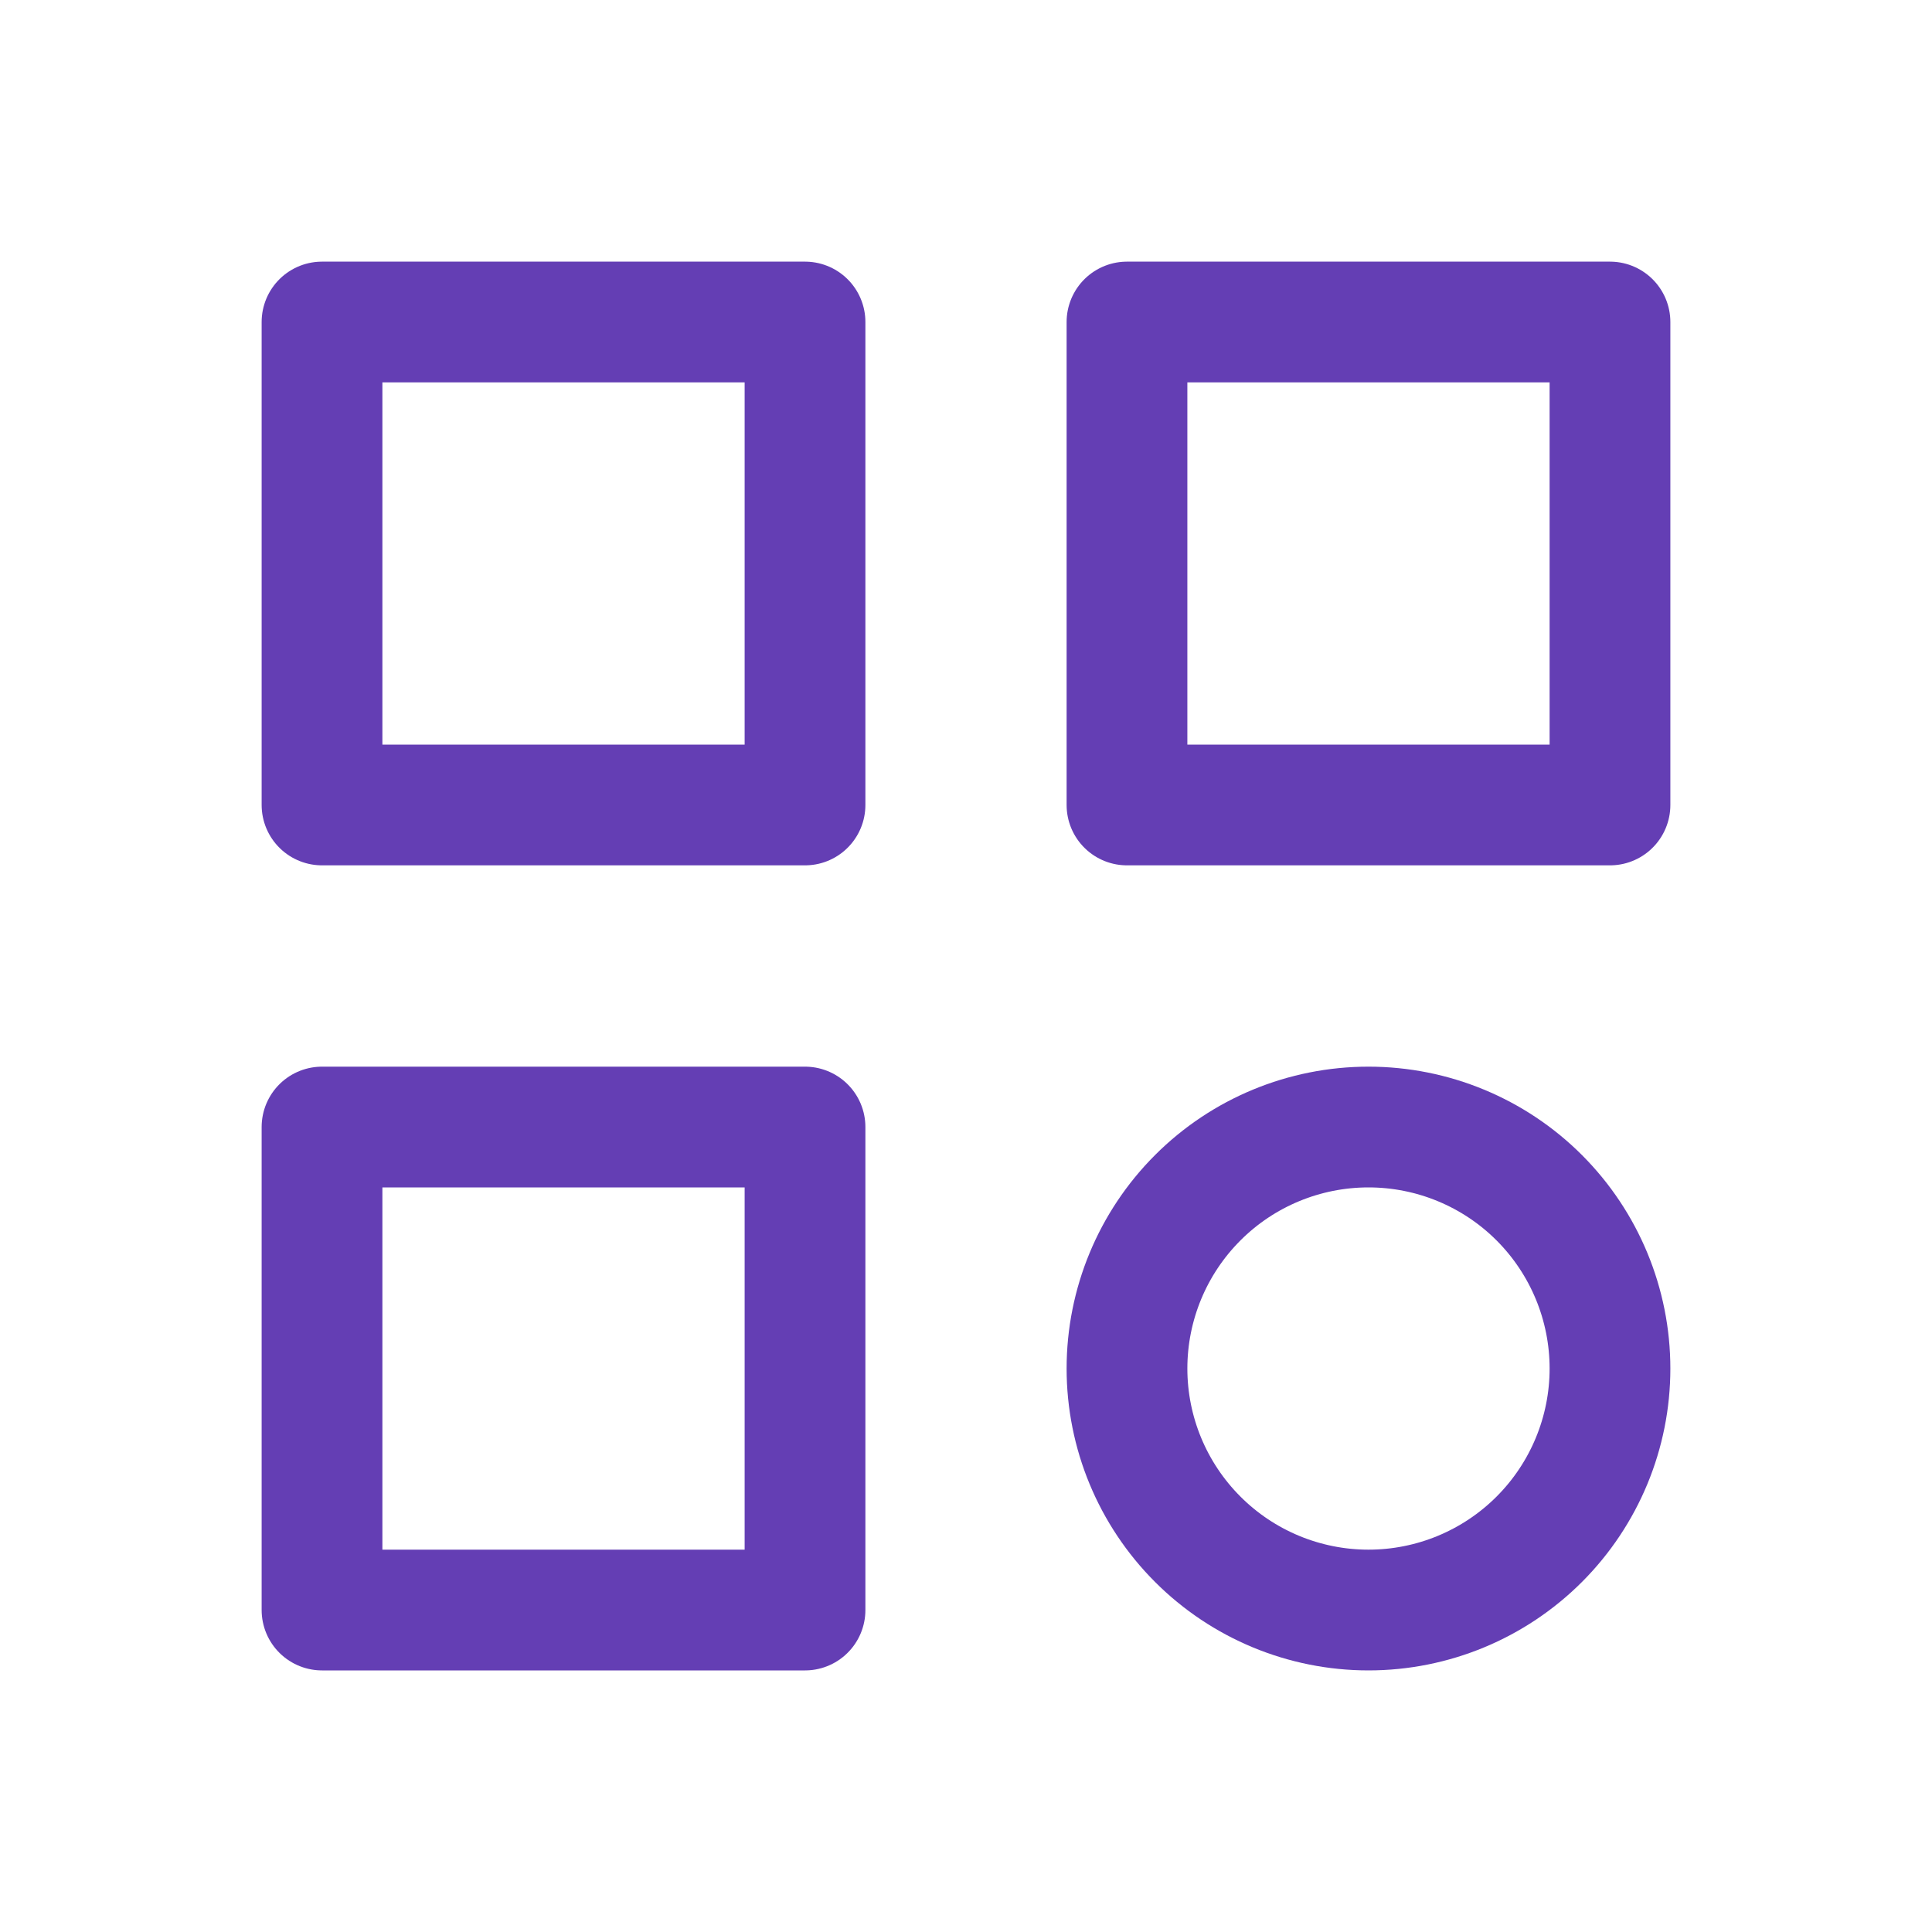 <svg width="40" height="40" viewBox="0 0 40 40" fill="none" xmlns="http://www.w3.org/2000/svg">
<path d="M6.667 6.667H16.667V16.666H6.667V6.667Z" stroke="#643EB4" stroke-width="2.5" stroke-linecap="round" stroke-linejoin="round"/>
<path d="M23.333 6.667H33.333V16.666H23.333V6.667Z" stroke="#643EB4" stroke-width="2.5" stroke-linecap="round" stroke-linejoin="round"/>
<path d="M6.667 23.334H16.667V33.334H6.667V23.334Z" stroke="#643EB4" stroke-width="2.5" stroke-linecap="round" stroke-linejoin="round"/>
<path d="M23.333 28.334C23.333 29.66 23.86 30.931 24.798 31.869C25.735 32.807 27.007 33.334 28.333 33.334C29.659 33.334 30.931 32.807 31.869 31.869C32.806 30.931 33.333 29.66 33.333 28.334C33.333 27.007 32.806 25.736 31.869 24.798C30.931 23.86 29.659 23.334 28.333 23.334C27.007 23.334 25.735 23.86 24.798 24.798C23.86 25.736 23.333 27.007 23.333 28.334Z" stroke="#643EB4" stroke-width="2.5" stroke-linecap="round" stroke-linejoin="round"/>
</svg>
